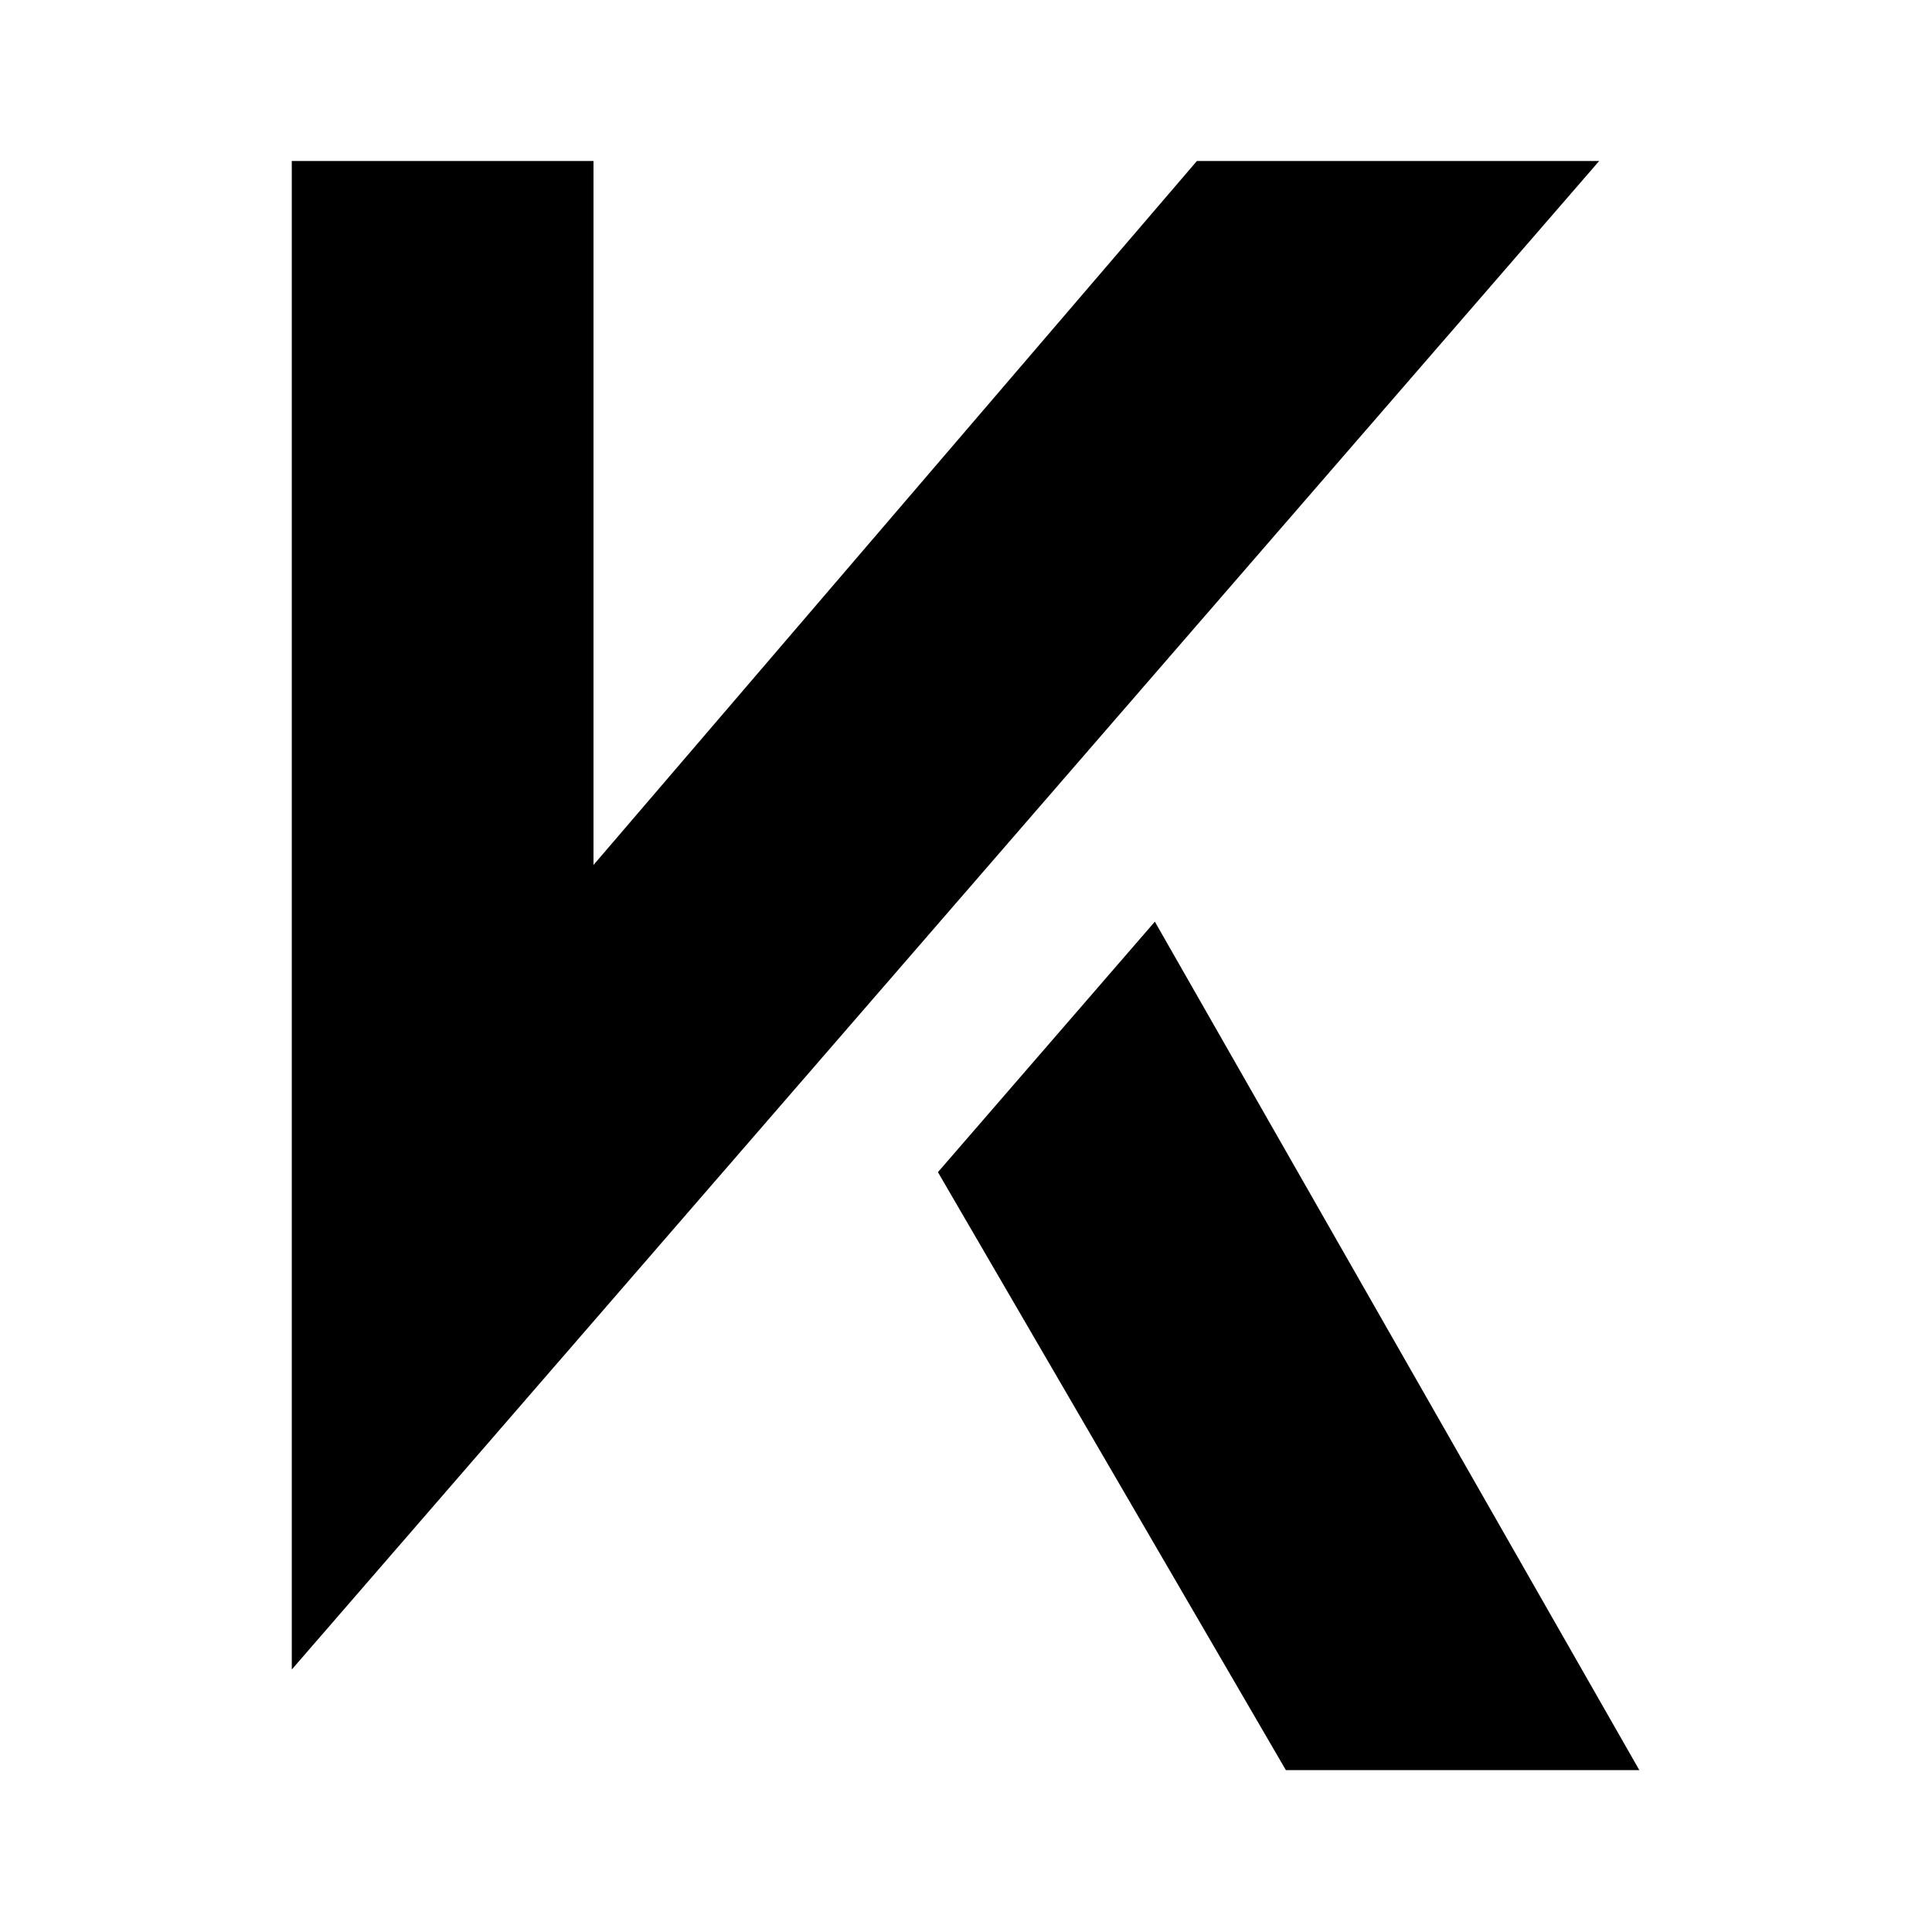 <?xml version="1.0" encoding="UTF-8" standalone="no"?>
<!DOCTYPE svg PUBLIC "-//W3C//DTD SVG 1.1//EN" "http://www.w3.org/Graphics/SVG/1.1/DTD/svg11.dtd">
<svg width="100%" height="100%" viewBox="0 0 300 300" version="1.1" xmlns="http://www.w3.org/2000/svg" xmlns:xlink="http://www.w3.org/1999/xlink" xml:space="preserve" style="fill-rule:evenodd;clip-rule:evenodd;stroke-linejoin:round;stroke-miterlimit:1.414;">
    <g transform="matrix(0.806,2.20106e-32,2.20106e-32,0.806,25,25)">
        <path d="M149.68,194.806L216.71,310L284.804,310L191.469,146.545L149.68,194.806ZM83.321,135.625L199.571,0L277.071,0L25.196,290.625L25.196,0L83.321,0L83.321,135.625Z" style="fill:black;"/>
    </g>
</svg>
